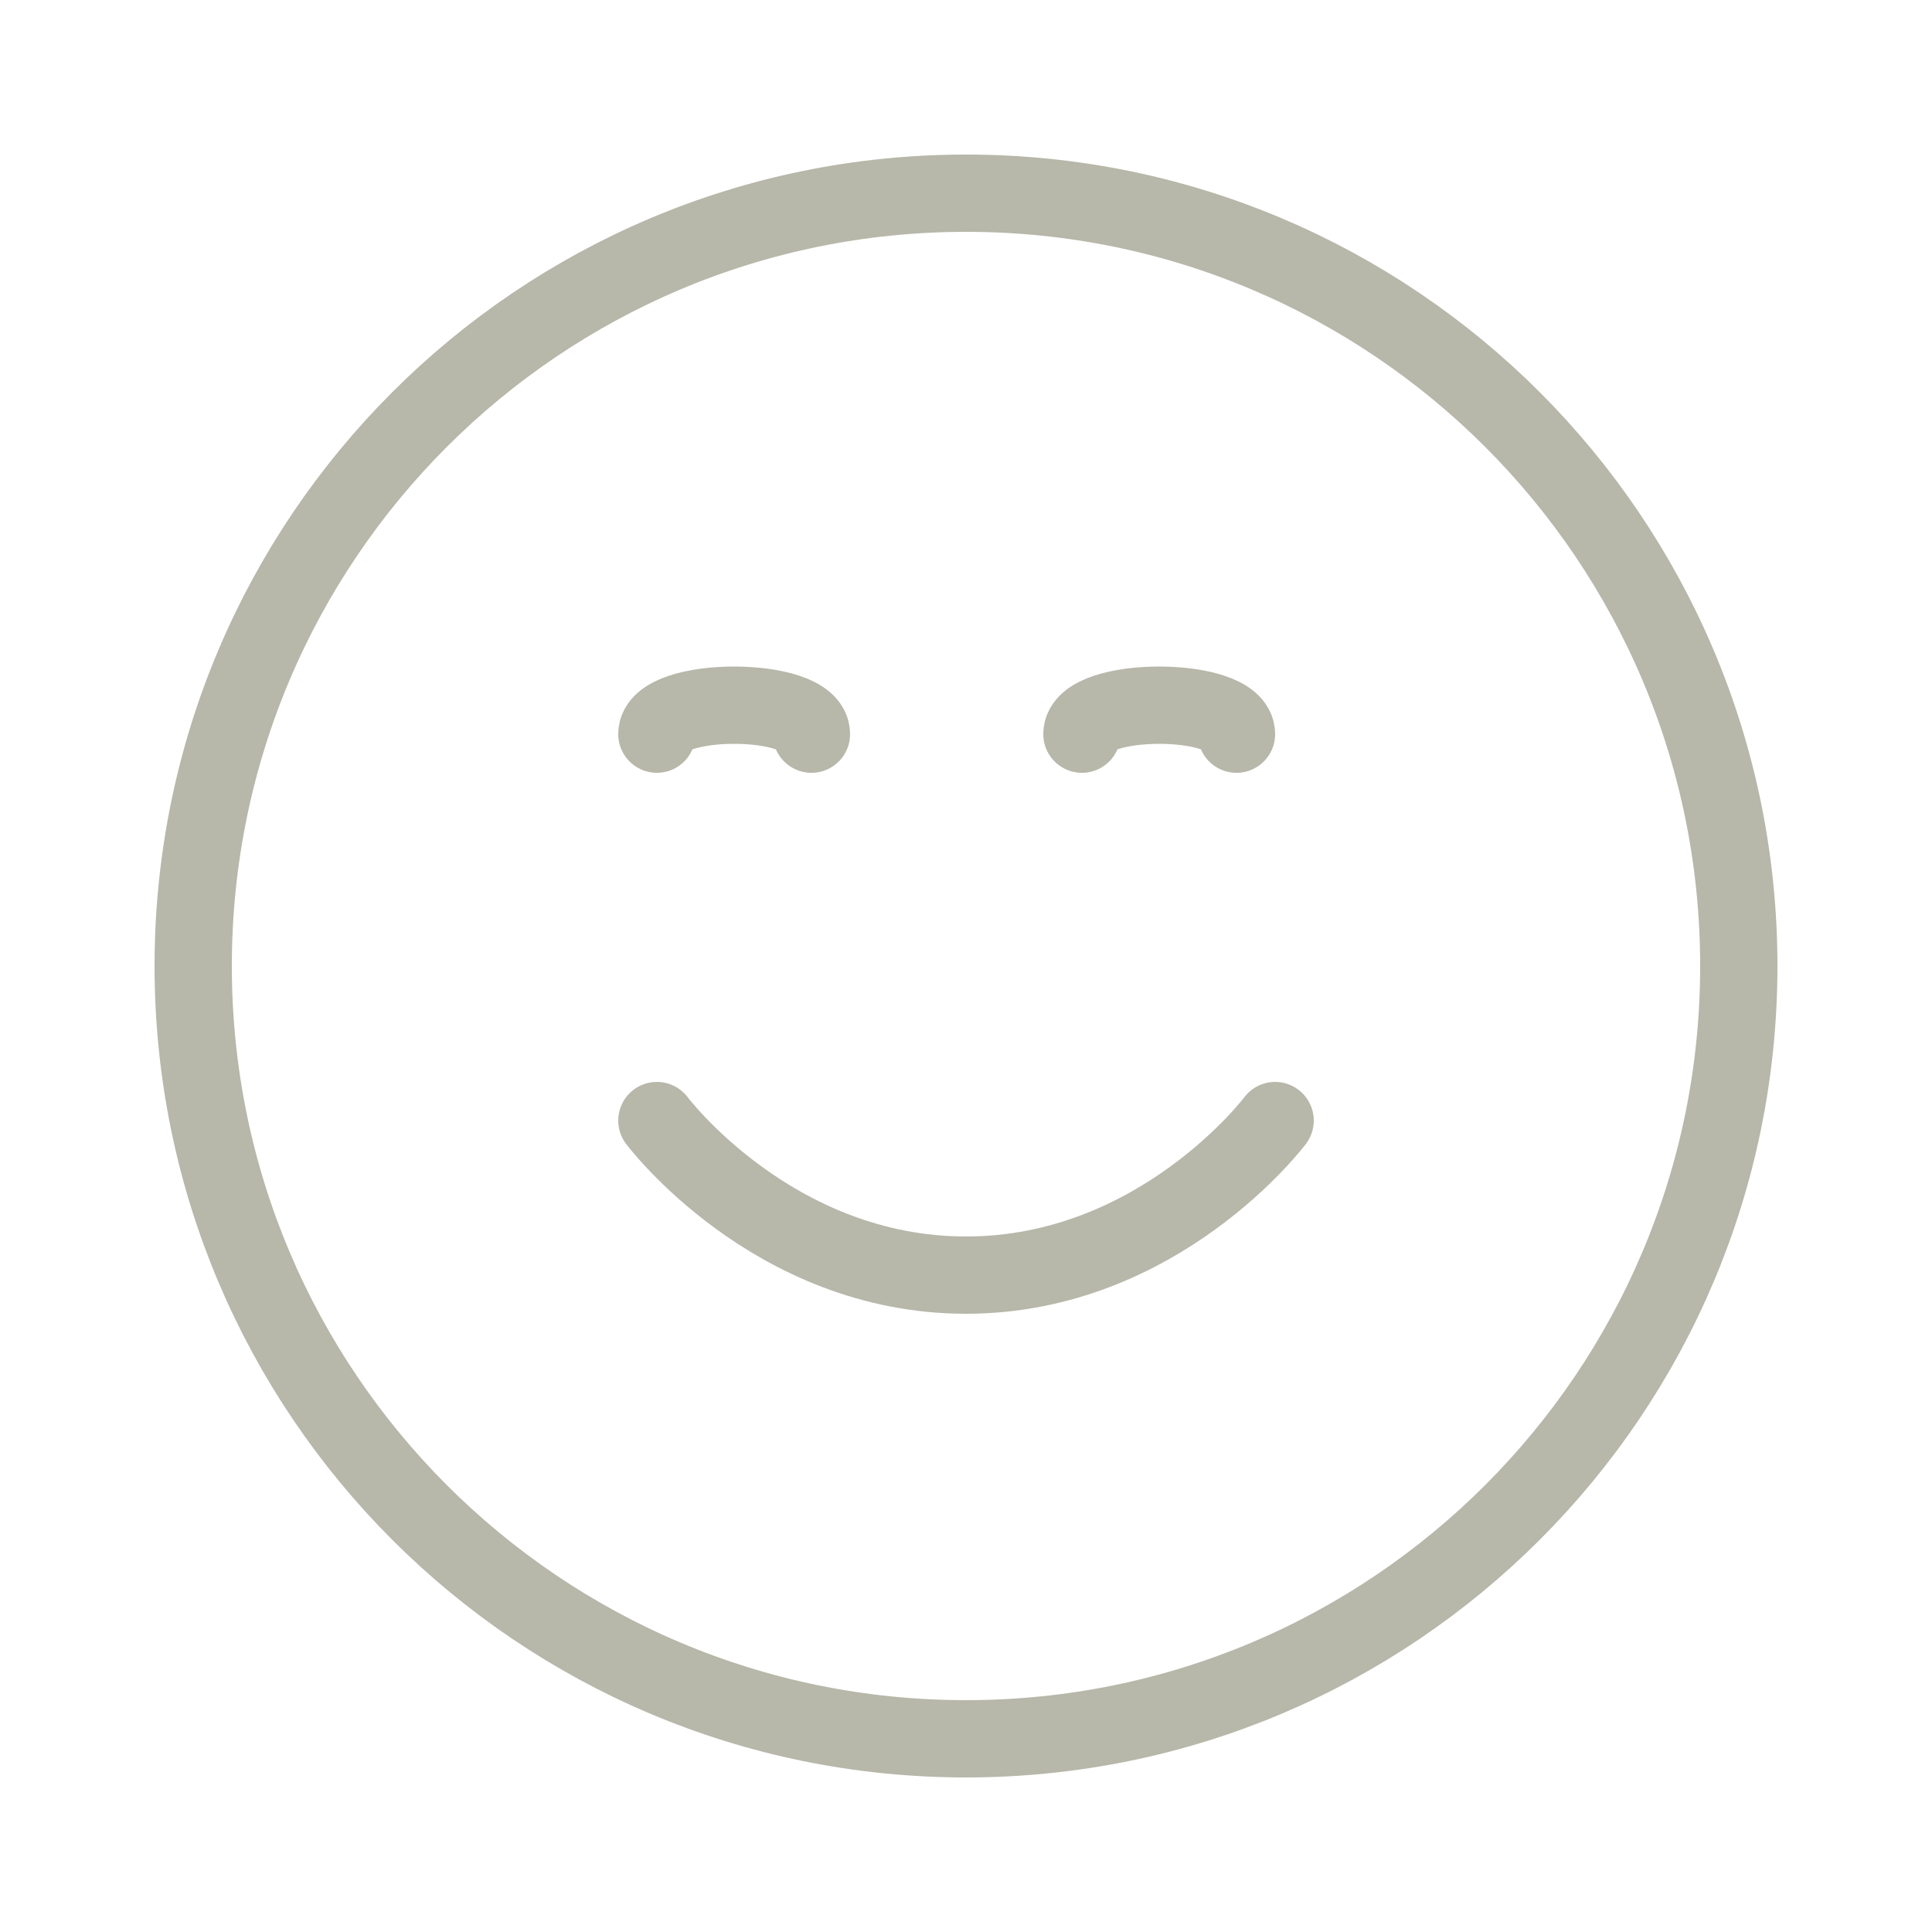 <svg width="25" height="25" viewBox="0 0 25 25" fill="none" xmlns="http://www.w3.org/2000/svg">
<path d="M8.5 14.5C8.5 14.5 10 16.5 12.5 16.5C15 16.5 16.5 14.5 16.5 14.5M14 9.5C14 9 16 9 16 9.5M8.5 9.5C8.5 9 10.5 9 10.5 9.5M22.5 12.5C22.5 18.023 18.023 22.5 12.5 22.5C6.977 22.5 2.5 18.023 2.5 12.5C2.5 6.977 6.977 2.5 12.5 2.5C18.023 2.5 22.5 6.977 22.5 12.5Z" stroke="#B7B7AA" stroke-linecap="round" stroke-linejoin="round"/>
</svg>
